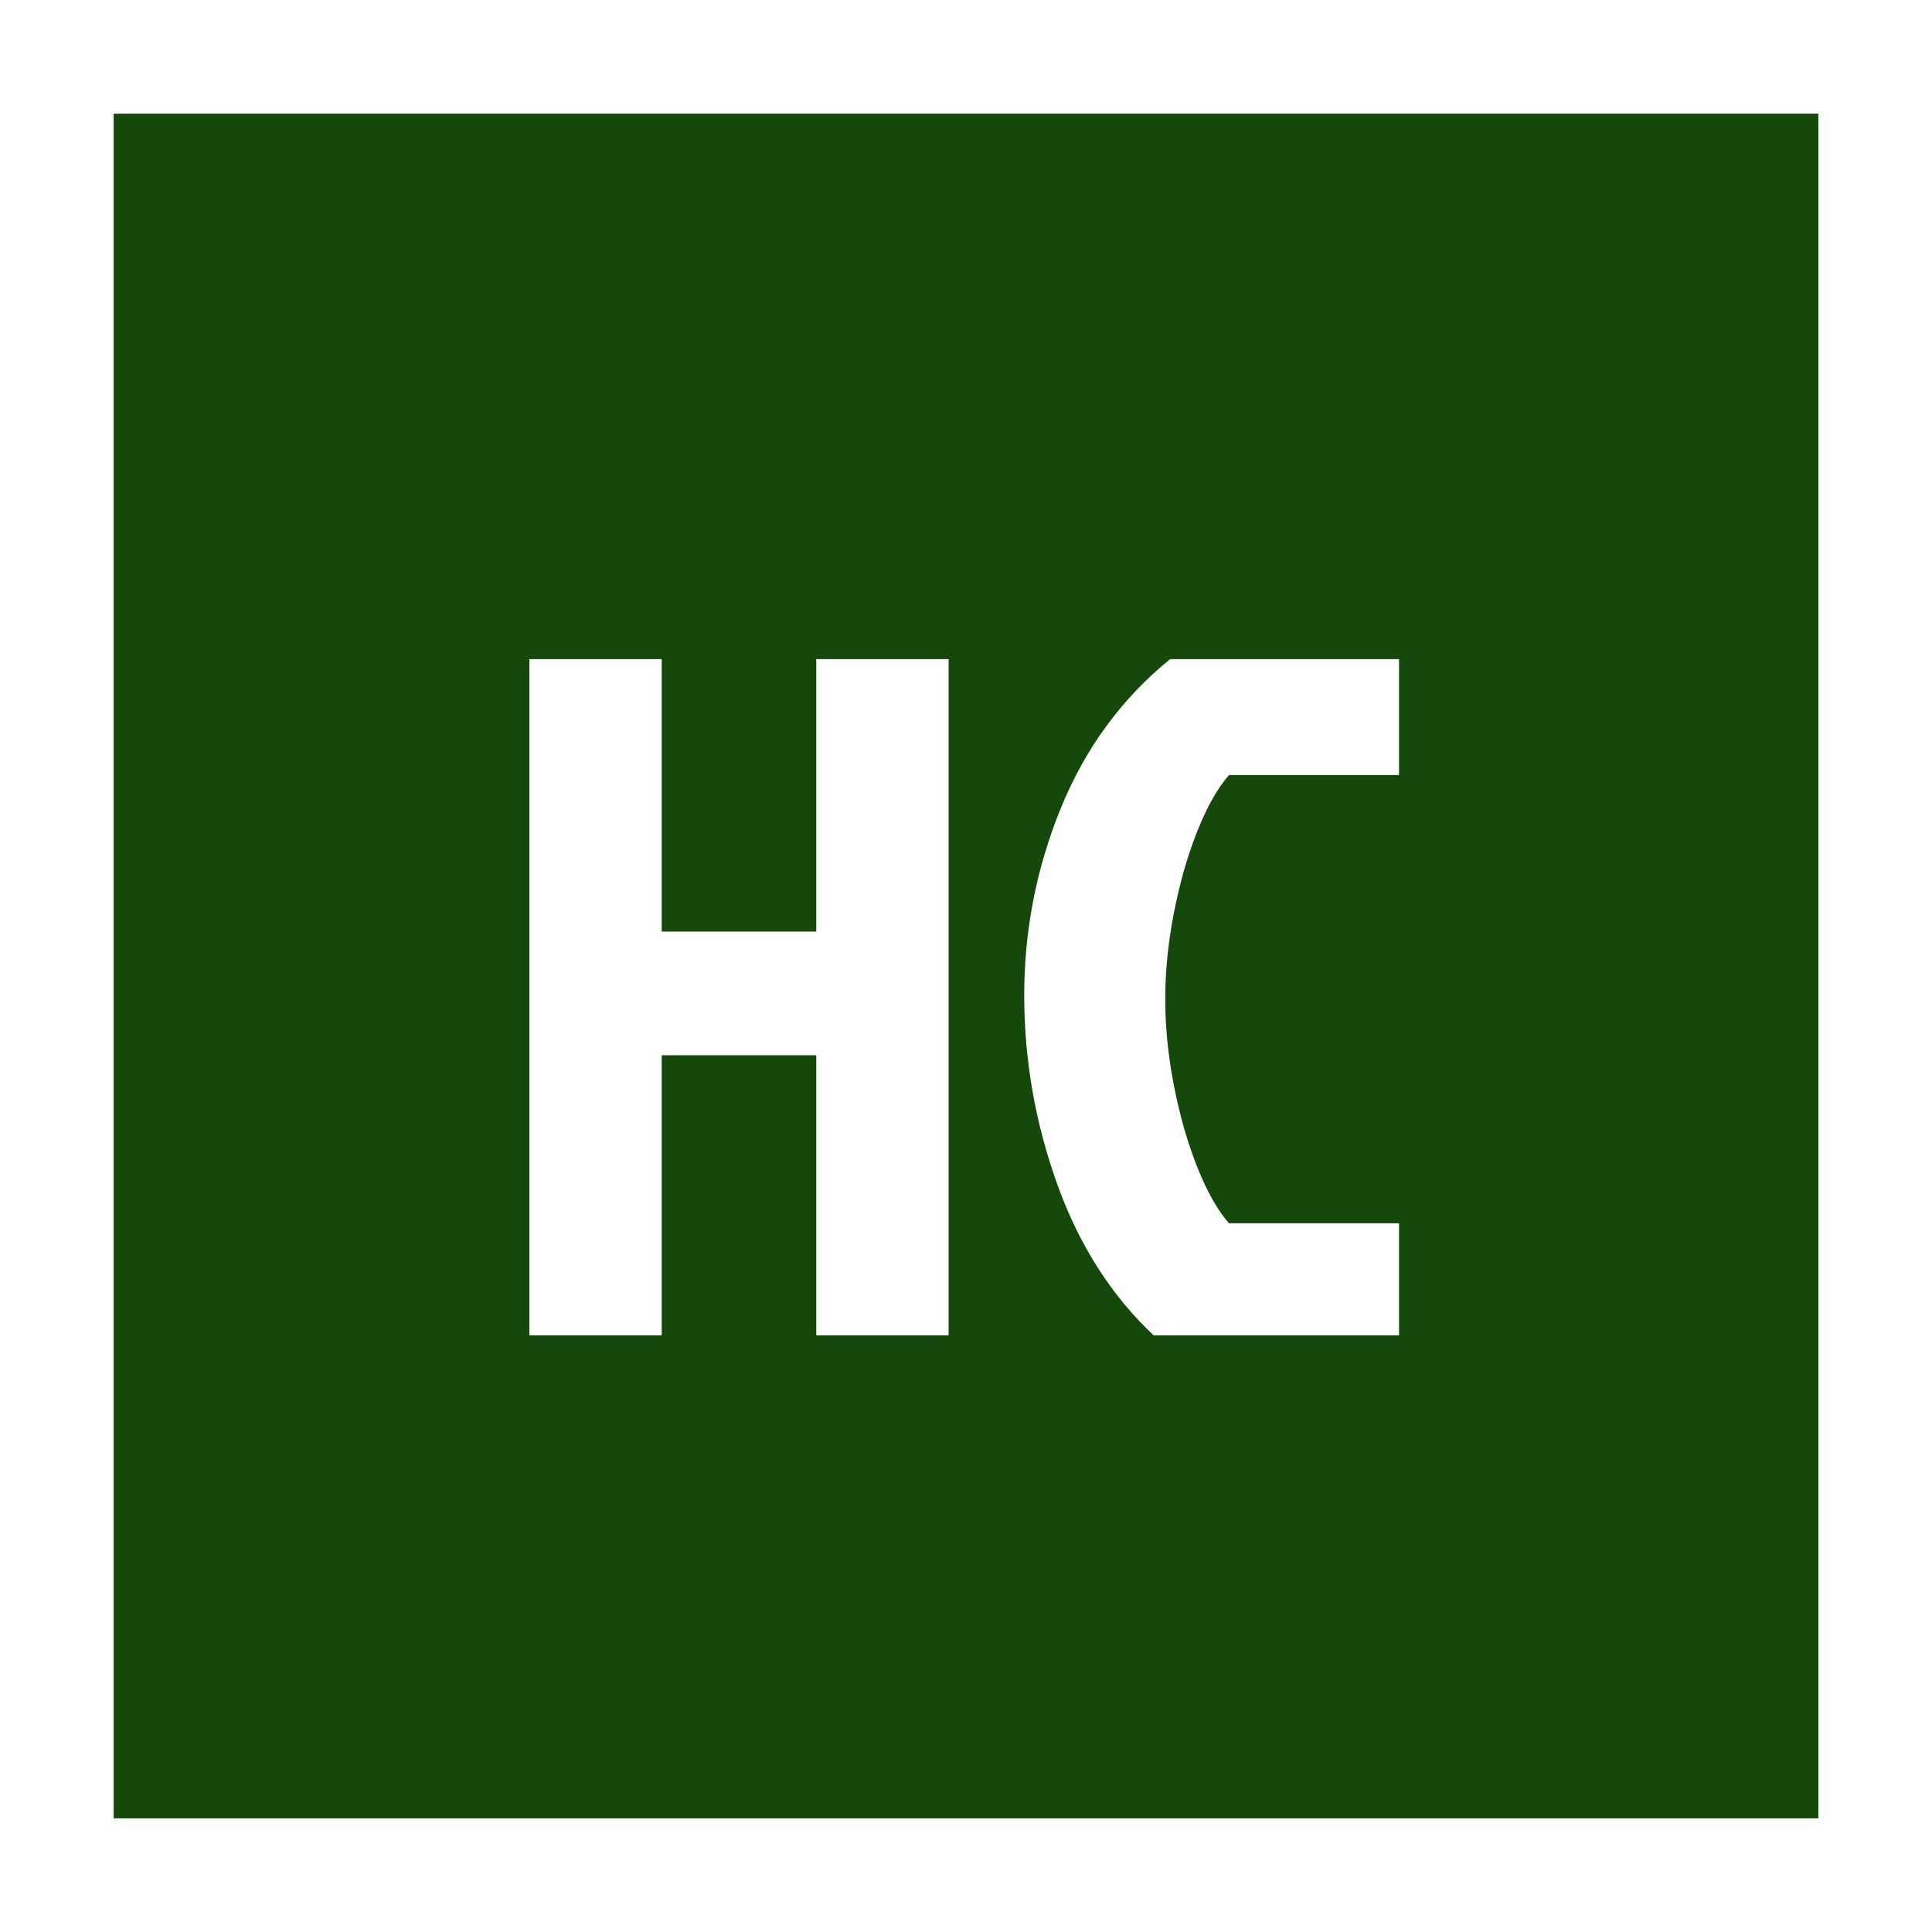 <svg width="68" height="68" viewBox="0 0 68 68" fill="none" xmlns="http://www.w3.org/2000/svg">
	<g filter="url(#filter0_d_9_6)">
		<rect width="60" height="60" transform="translate(4)" fill="#15490C" />
		<path
			d="M23.29 43H18.632V19.2H23.29V28.788H28.73V19.2H33.388V43H28.73V33.14H23.29V43ZM43.257 39.056H49.241V43H40.605C39.109 41.595 37.976 39.815 37.205 37.662C36.435 35.509 36.049 33.299 36.049 31.032C36.049 28.743 36.48 26.544 37.341 24.436C38.203 22.328 39.483 20.583 41.183 19.2H49.241V23.28H43.257C42.645 23.983 42.113 25.116 41.659 26.68C41.229 28.244 41.013 29.74 41.013 31.168C41.013 32.596 41.229 34.092 41.659 35.656C42.113 37.22 42.645 38.353 43.257 39.056Z"
			fill="white"
		/>
	</g>
	<defs>
		<filter
			id="filter0_d_9_6"
			x="0"
			y="0"
			width="68"
			height="68"
			filterUnits="userSpaceOnUse"
			color-interpolation-filters="sRGB"
		>
			<feFlood flood-opacity="0" result="BackgroundImageFix" />
			<feColorMatrix
				in="SourceAlpha"
				type="matrix"
				values="0 0 0 0 0 0 0 0 0 0 0 0 0 0 0 0 0 0 127 0"
				result="hardAlpha"
			/>
			<feOffset dy="4" />
			<feGaussianBlur stdDeviation="2" />
			<feComposite in2="hardAlpha" operator="out" />
			<feColorMatrix type="matrix" values="0 0 0 0 0 0 0 0 0 0 0 0 0 0 0 0 0 0 0.25 0" />
			<feBlend mode="normal" in2="BackgroundImageFix" result="effect1_dropShadow_9_6" />
			<feBlend mode="normal" in="SourceGraphic" in2="effect1_dropShadow_9_6" result="shape" />
		</filter>
	</defs>
</svg>
